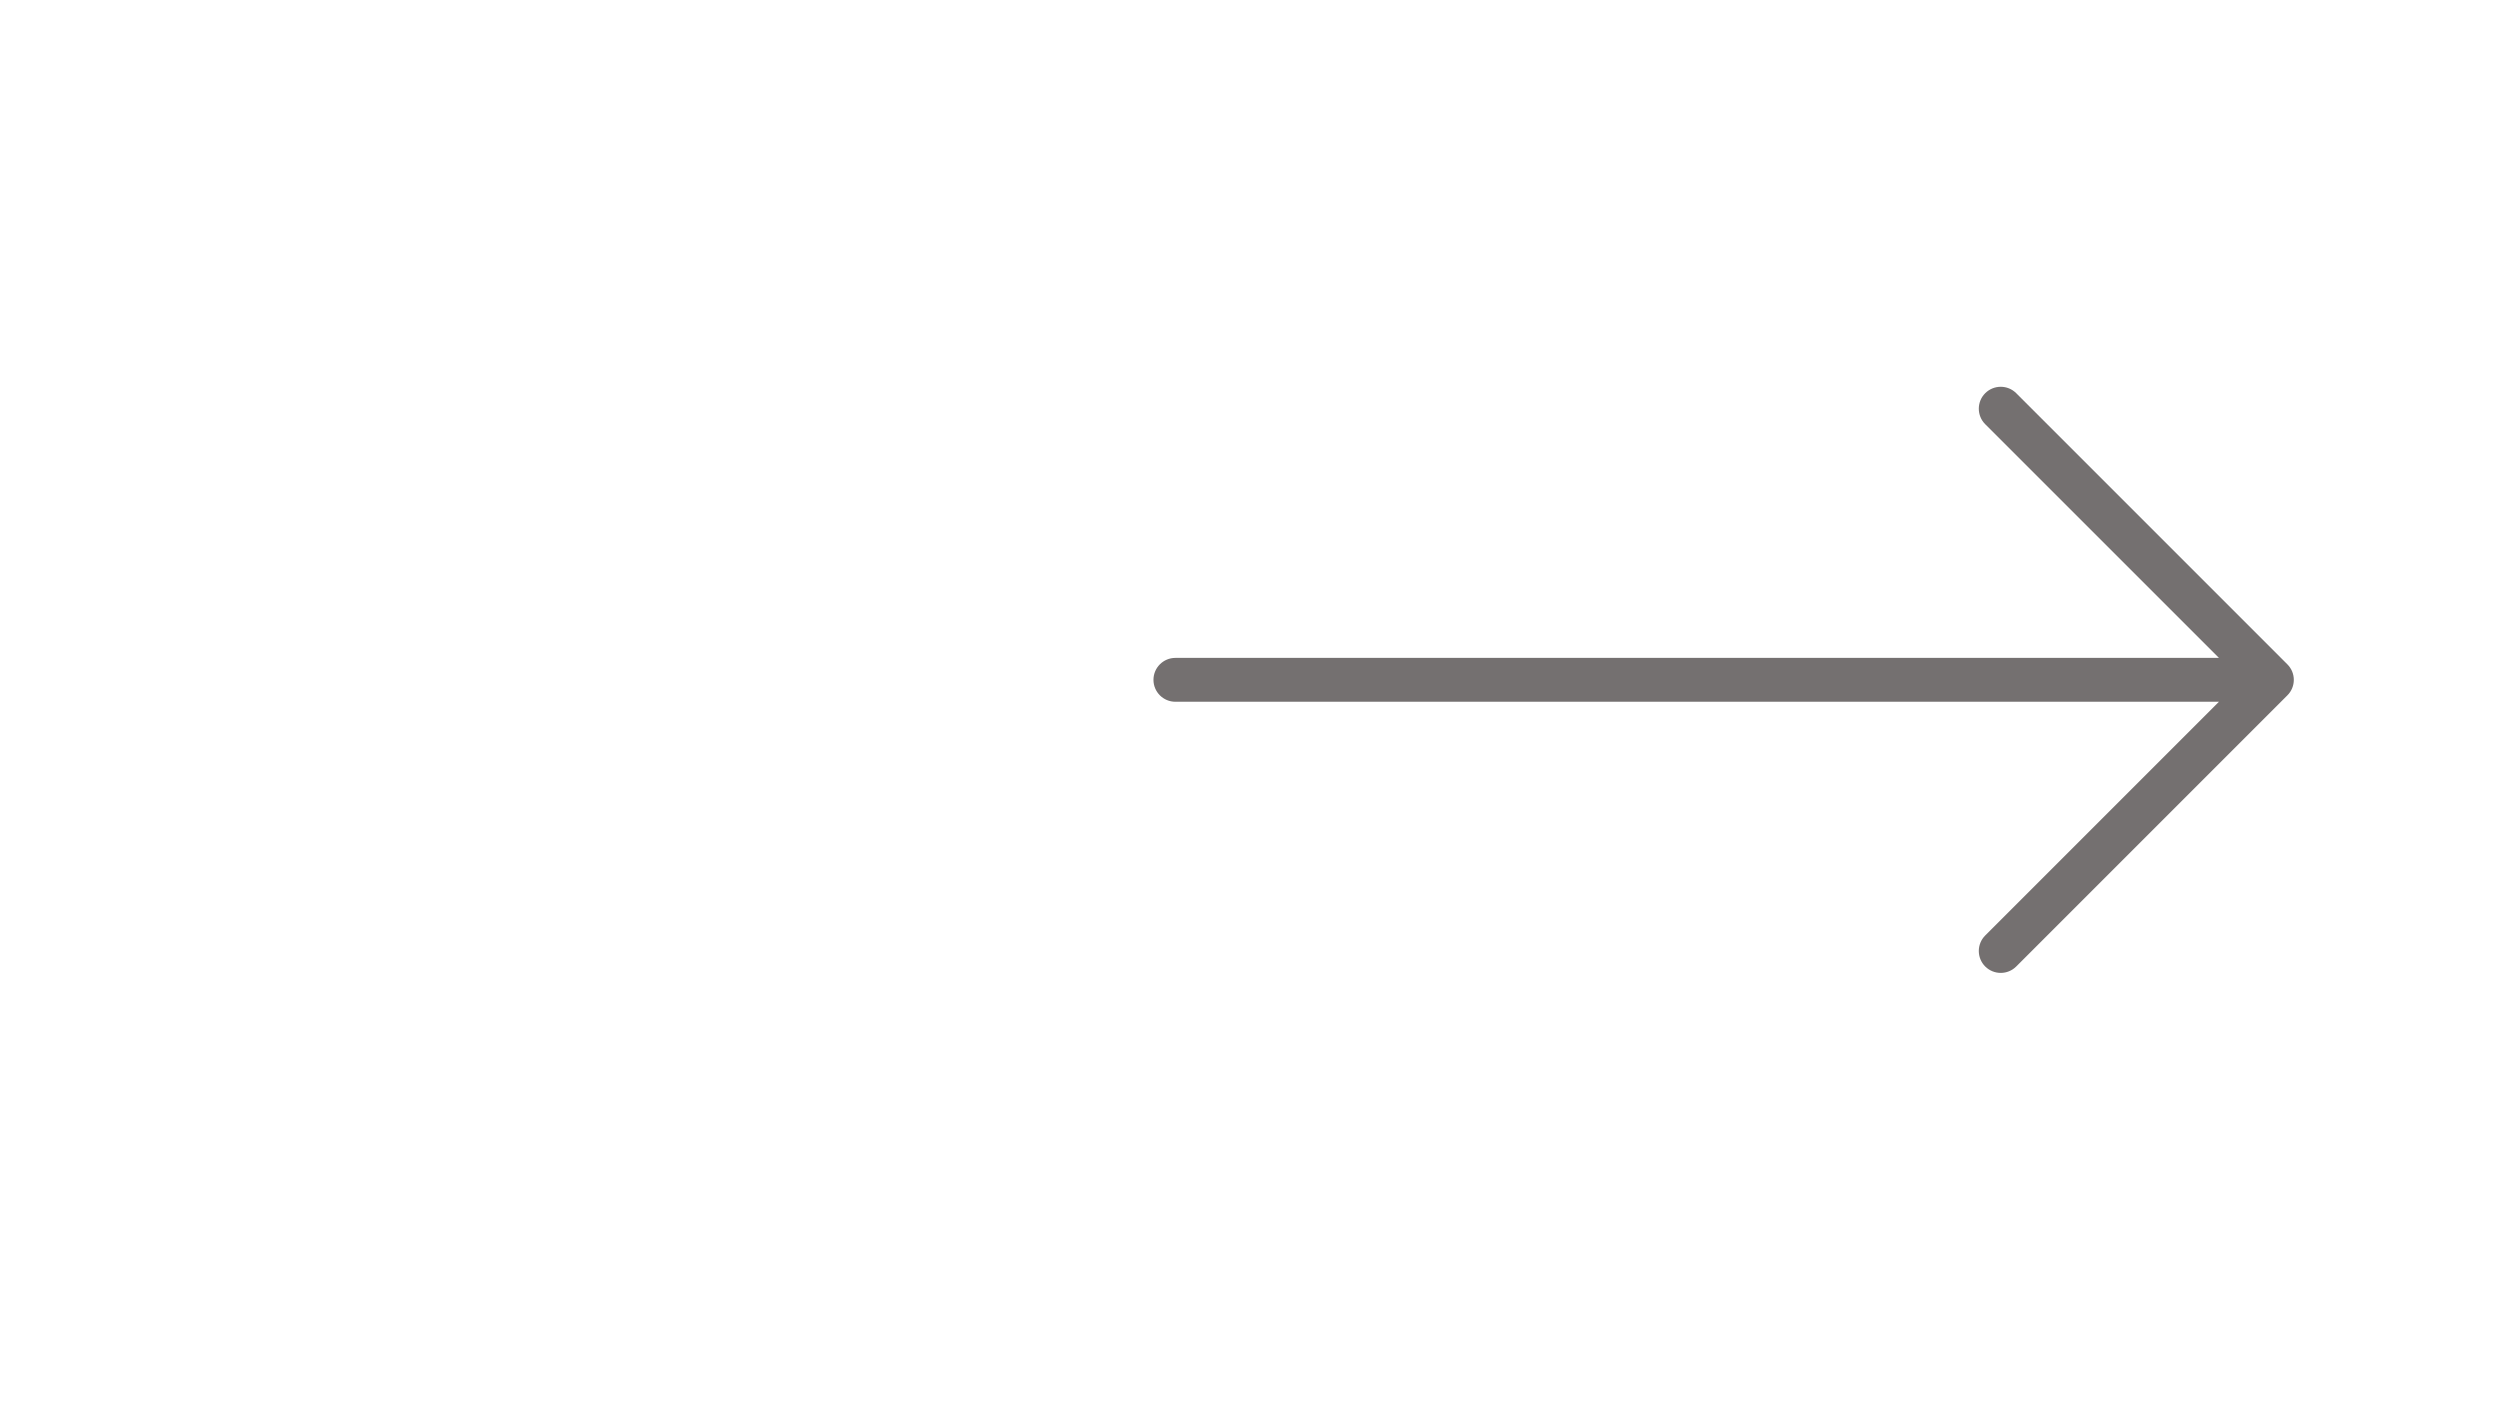 <?xml version="1.0" encoding="UTF-8"?> <svg xmlns="http://www.w3.org/2000/svg" width="57" height="32" viewBox="0 0 57 32" fill="none"> <path fill-rule="evenodd" clip-rule="evenodd" d="M45.97 8.965L52.152 15.147C52.348 15.342 52.348 15.659 52.152 15.854L45.97 22.036C45.775 22.231 45.459 22.231 45.263 22.036C45.068 21.841 45.068 21.524 45.263 21.329L50.592 16H26.799C26.523 16 26.299 15.777 26.299 15.5C26.299 15.224 26.523 15 26.799 15H50.592L45.263 9.672C45.068 9.477 45.068 9.16 45.263 8.965C45.459 8.77 45.775 8.77 45.97 8.965Z" fill="#747070"></path> </svg> 